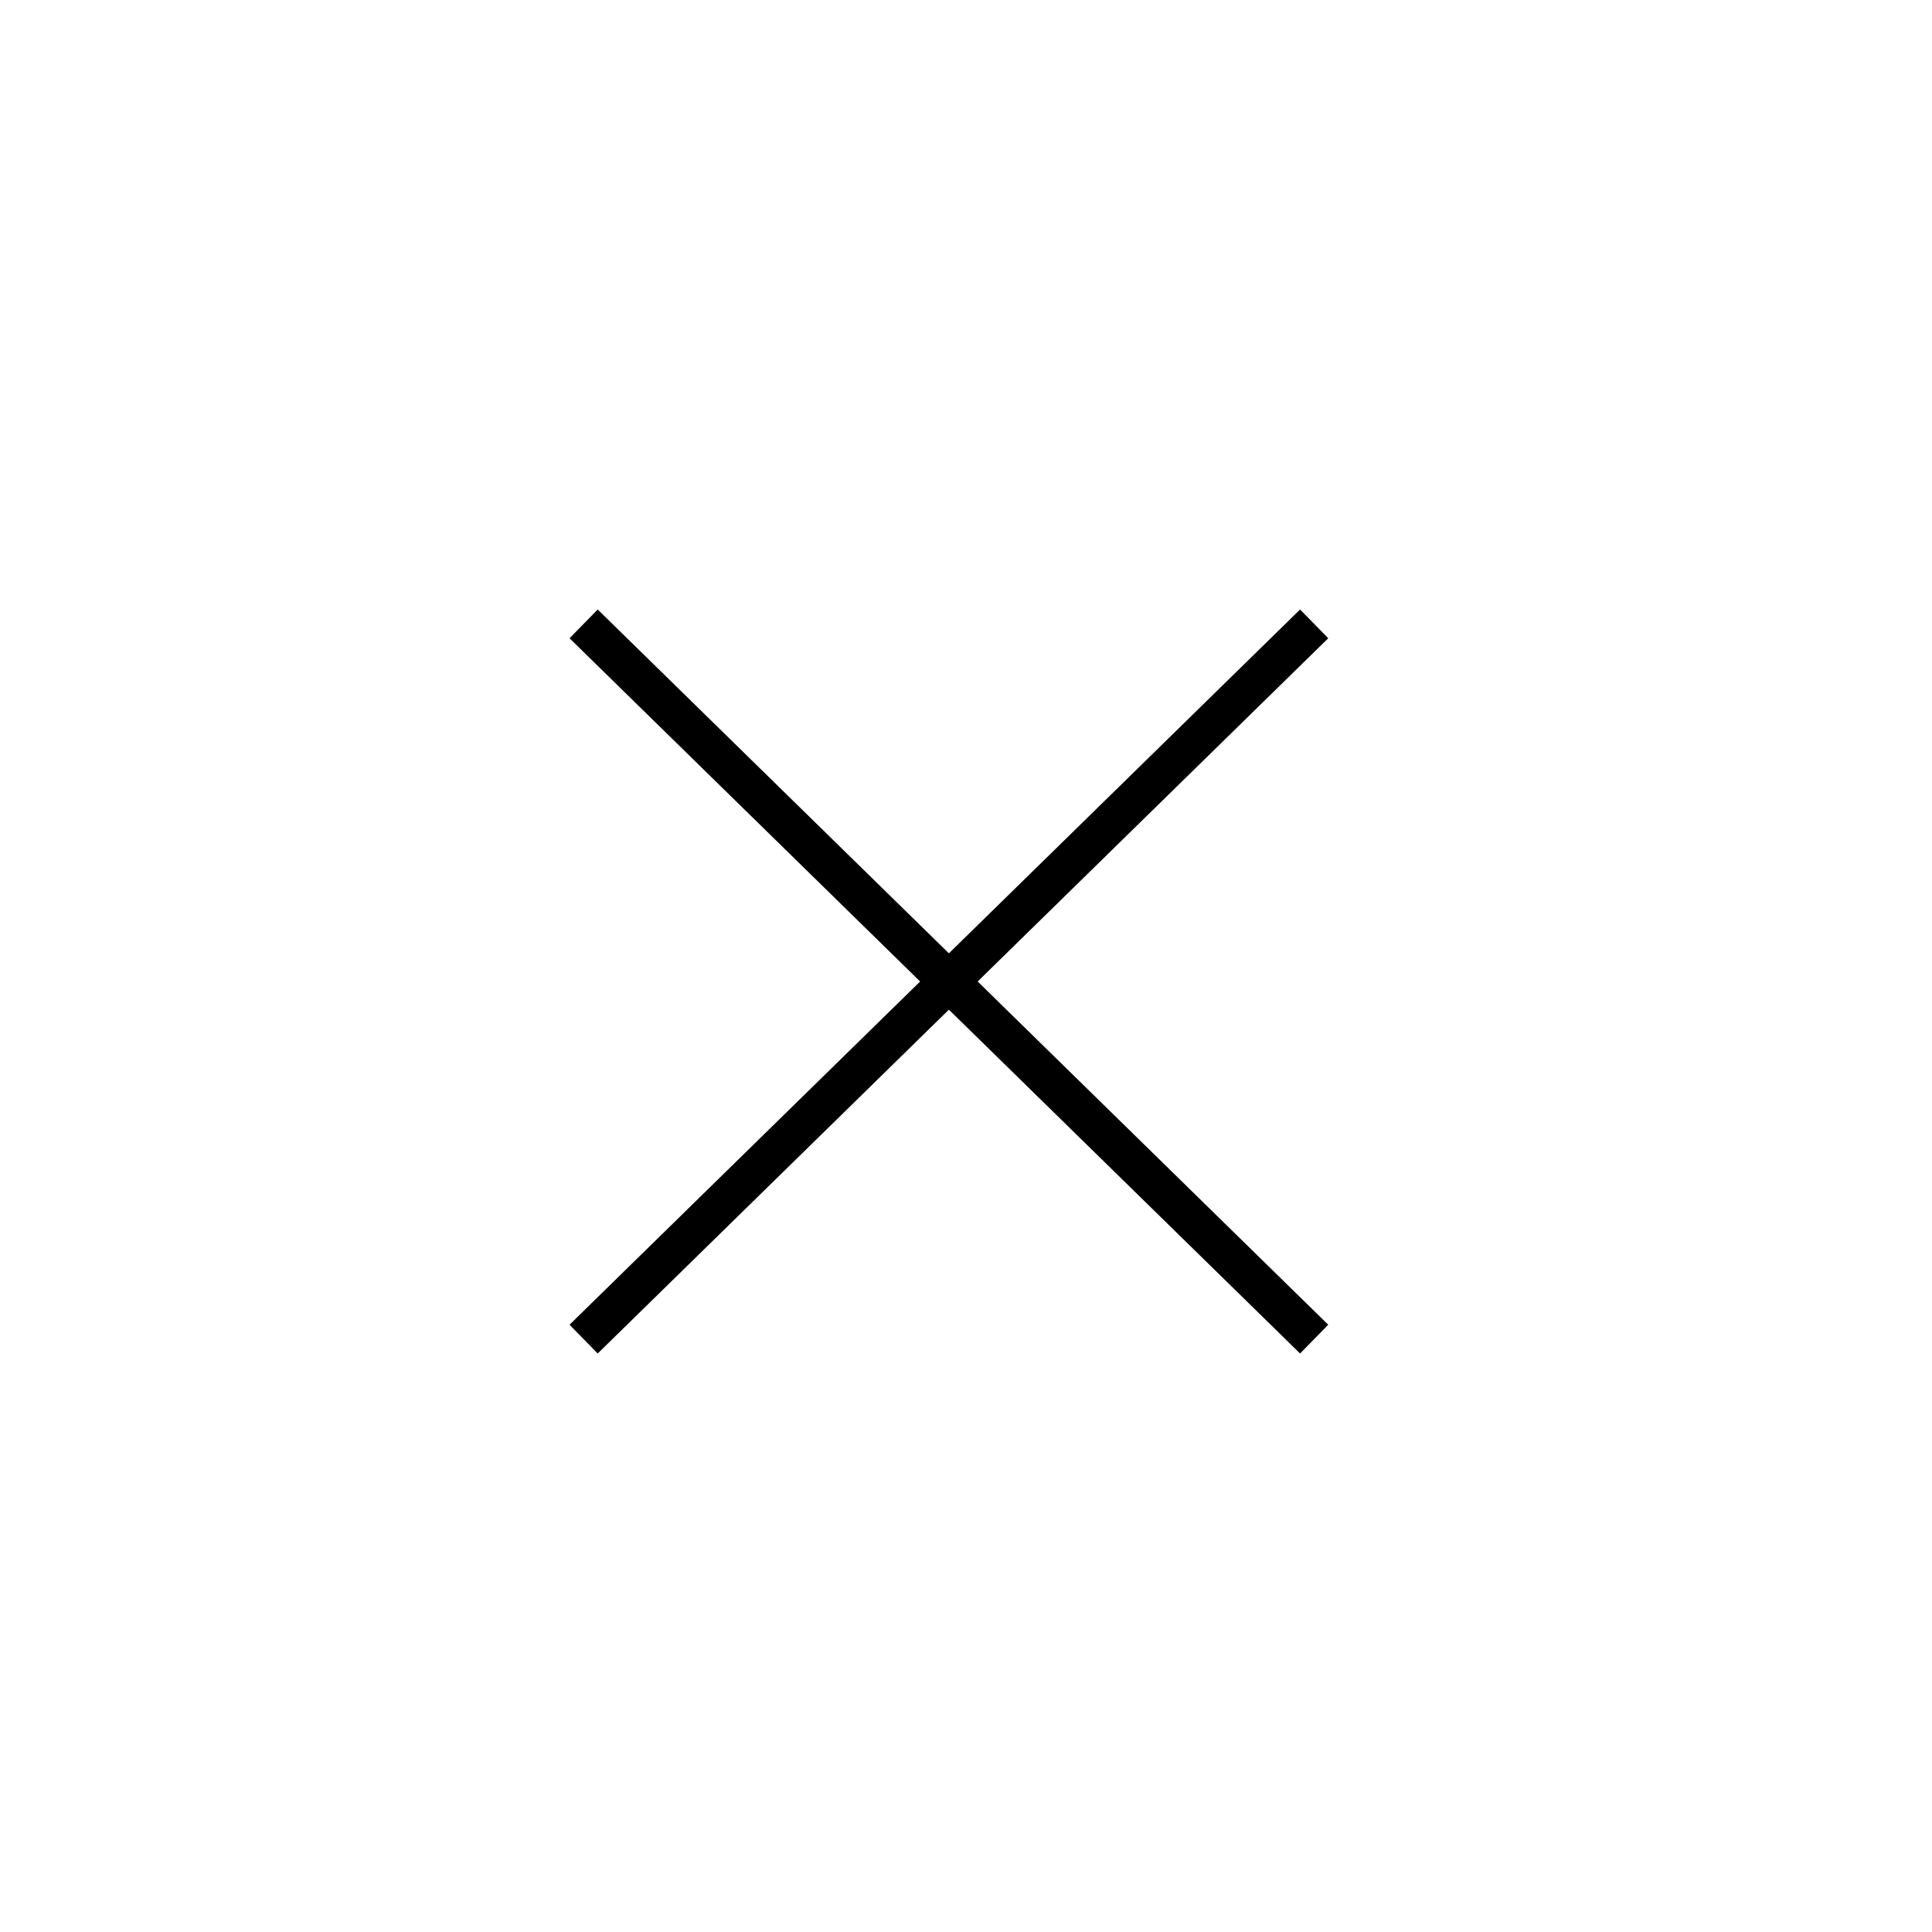 <svg xmlns="http://www.w3.org/2000/svg" width="48" height="48" viewBox="0 0 48 48">
    <defs>
        <style>
            .cls-1{fill:none;stroke:#000}
        </style>
    </defs>
    <g id="그룹_389" transform="translate(-8386 -1736)">
        <path id="패스_23" d="M8453.029 1742.489l-18.15 17.77" class="cls-1" transform="translate(-34.379 9.011)"/>
        <path id="사각형_3825" fill="none" d="M0 0H48V48H0z" transform="translate(8386 1736)"/>
        <path id="패스_24" d="M8434.879 1742.489l18.15 17.77" class="cls-1" transform="translate(-34.379 9.011)"/>
    </g>
</svg>
